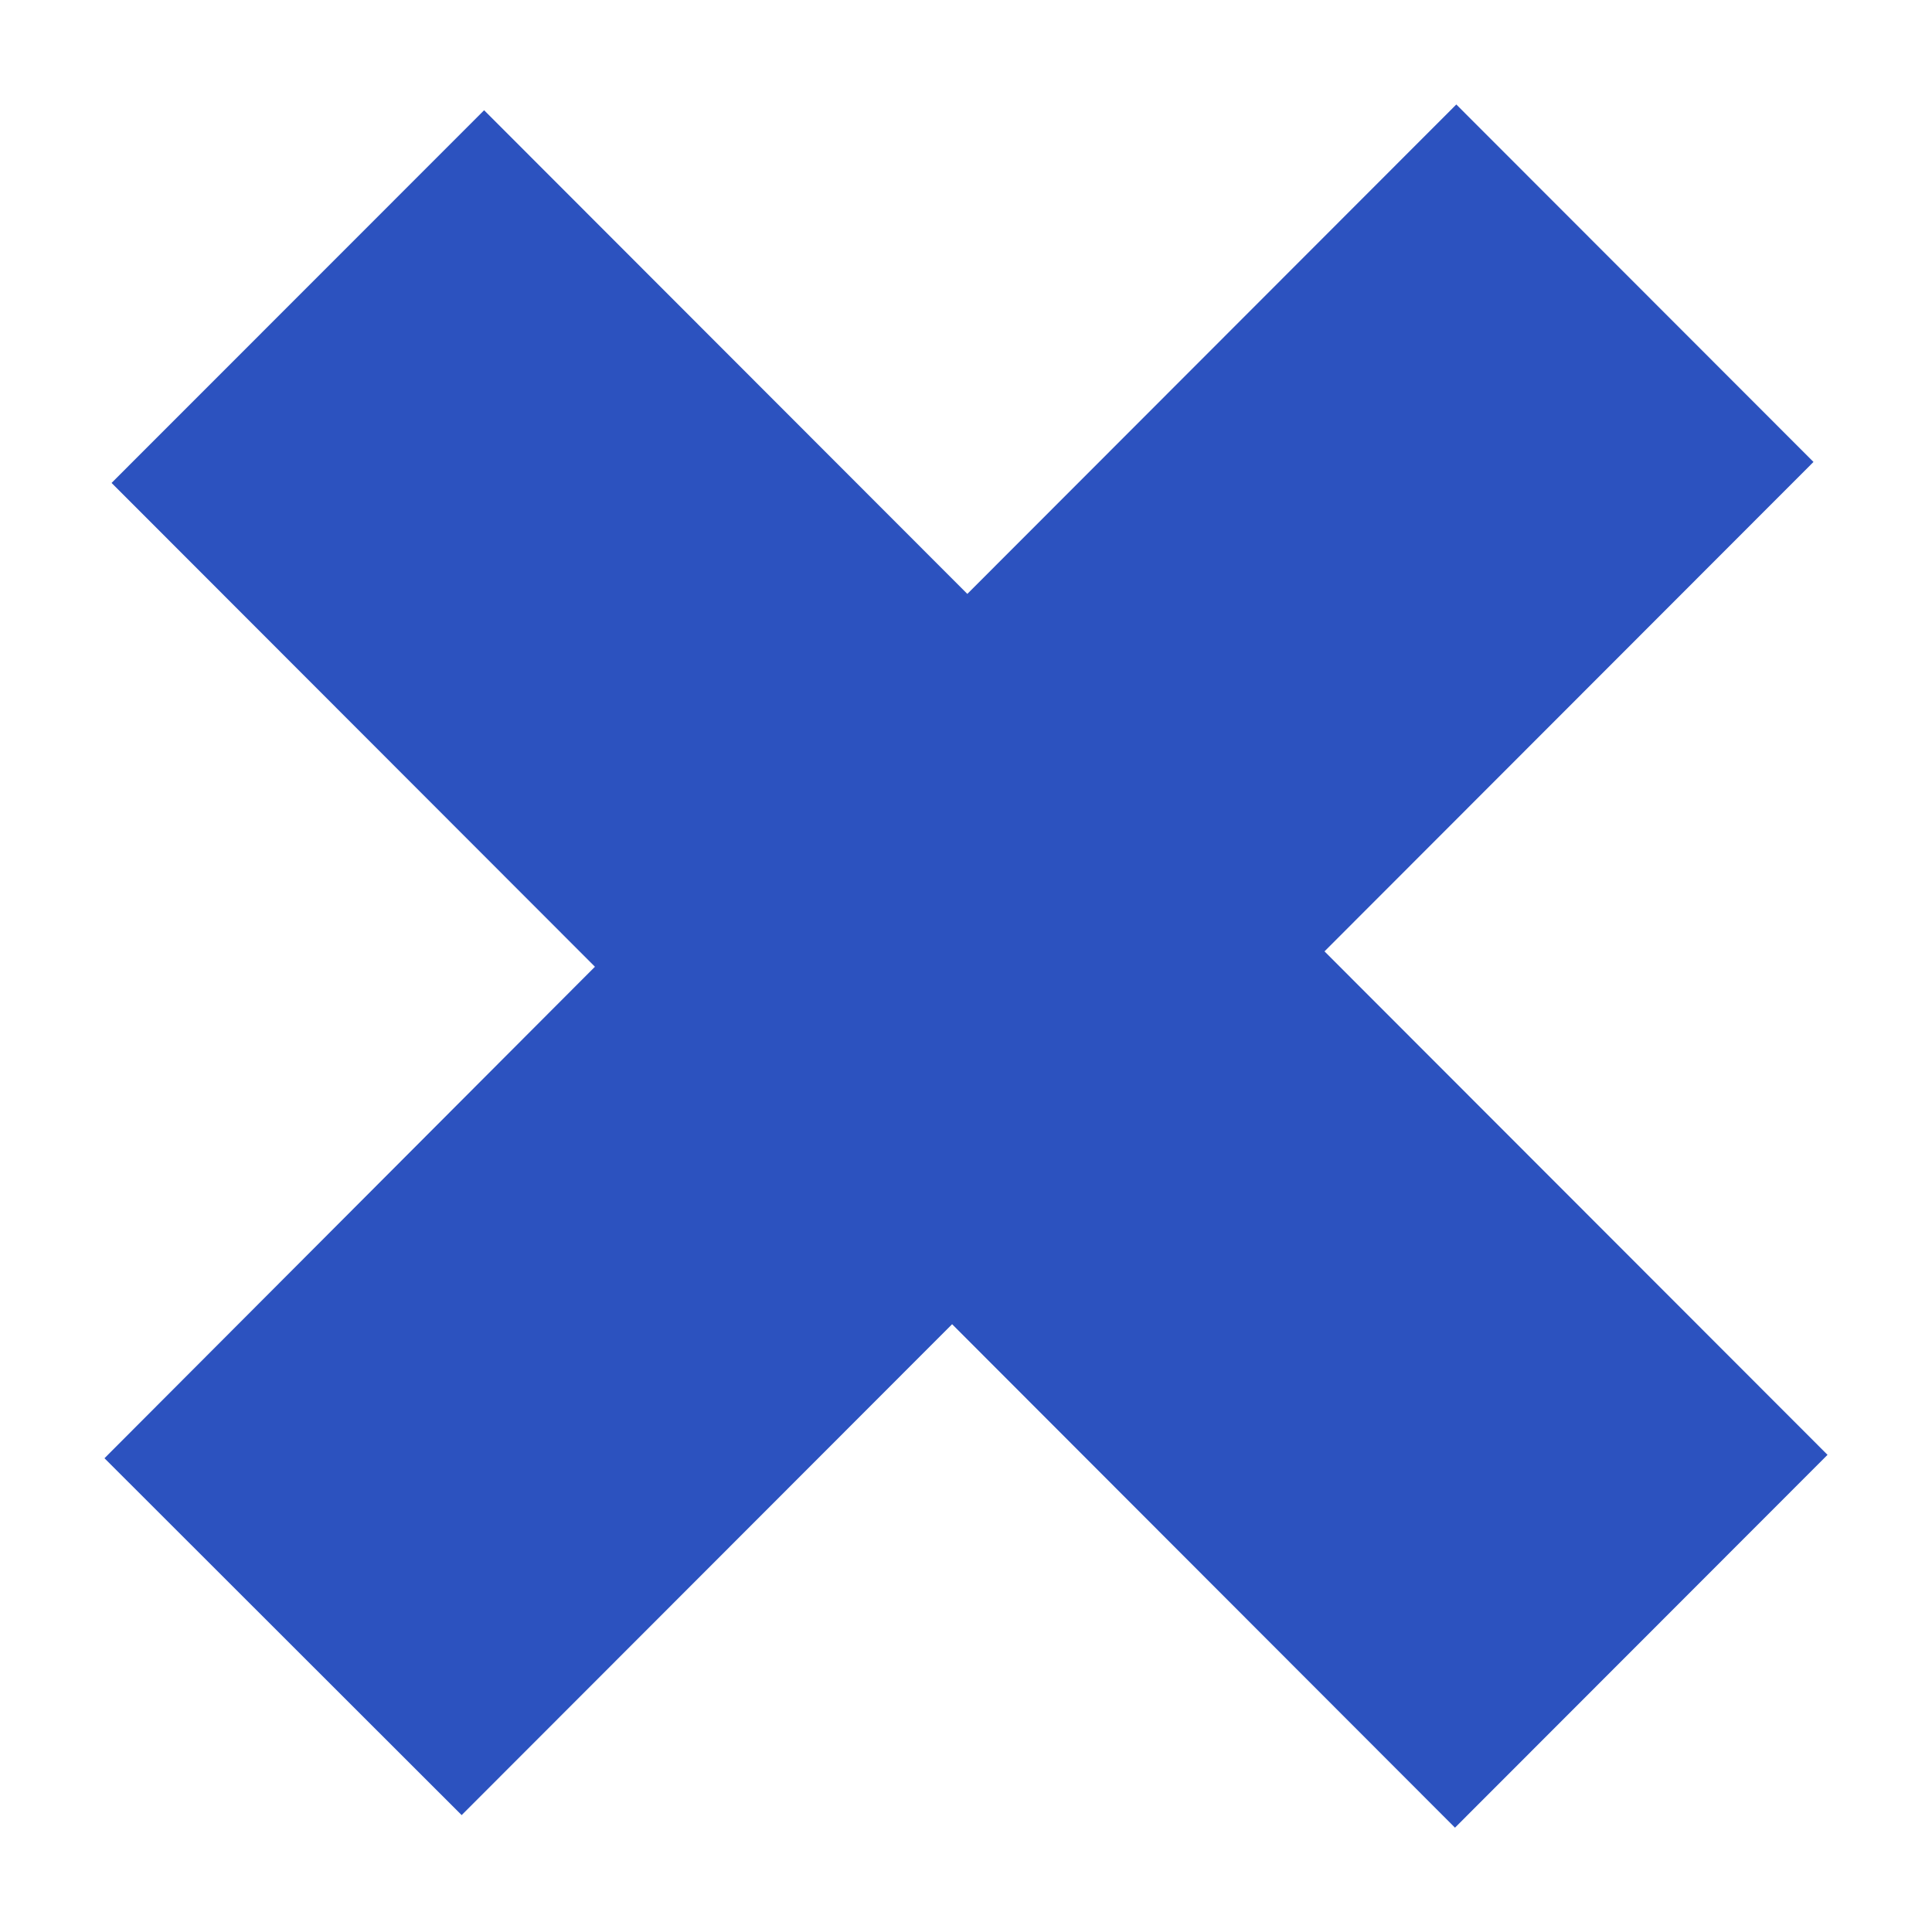 <svg xmlns="http://www.w3.org/2000/svg" width="13.074" height="13.076" viewBox="0 0 13.074 13.076">
  <g id="Group_29589" data-name="Group 29589" transform="translate(0.707 12.368) rotate(-90)">
    <path id="Path_40197" data-name="Path 40197" d="M5.93,8.256l3.312,3.309,2.419-2.417L8.349,5.839l3.273-3.27L9.1.048,5.826,3.319,2.5,0,.085,2.417,3.407,5.736,0,9.139,2.523,11.66Z" fill="#2c52bf" stroke="rgba(0,0,0,0)" stroke-miterlimit="10" stroke-width="1"/>
  </g>
</svg>

